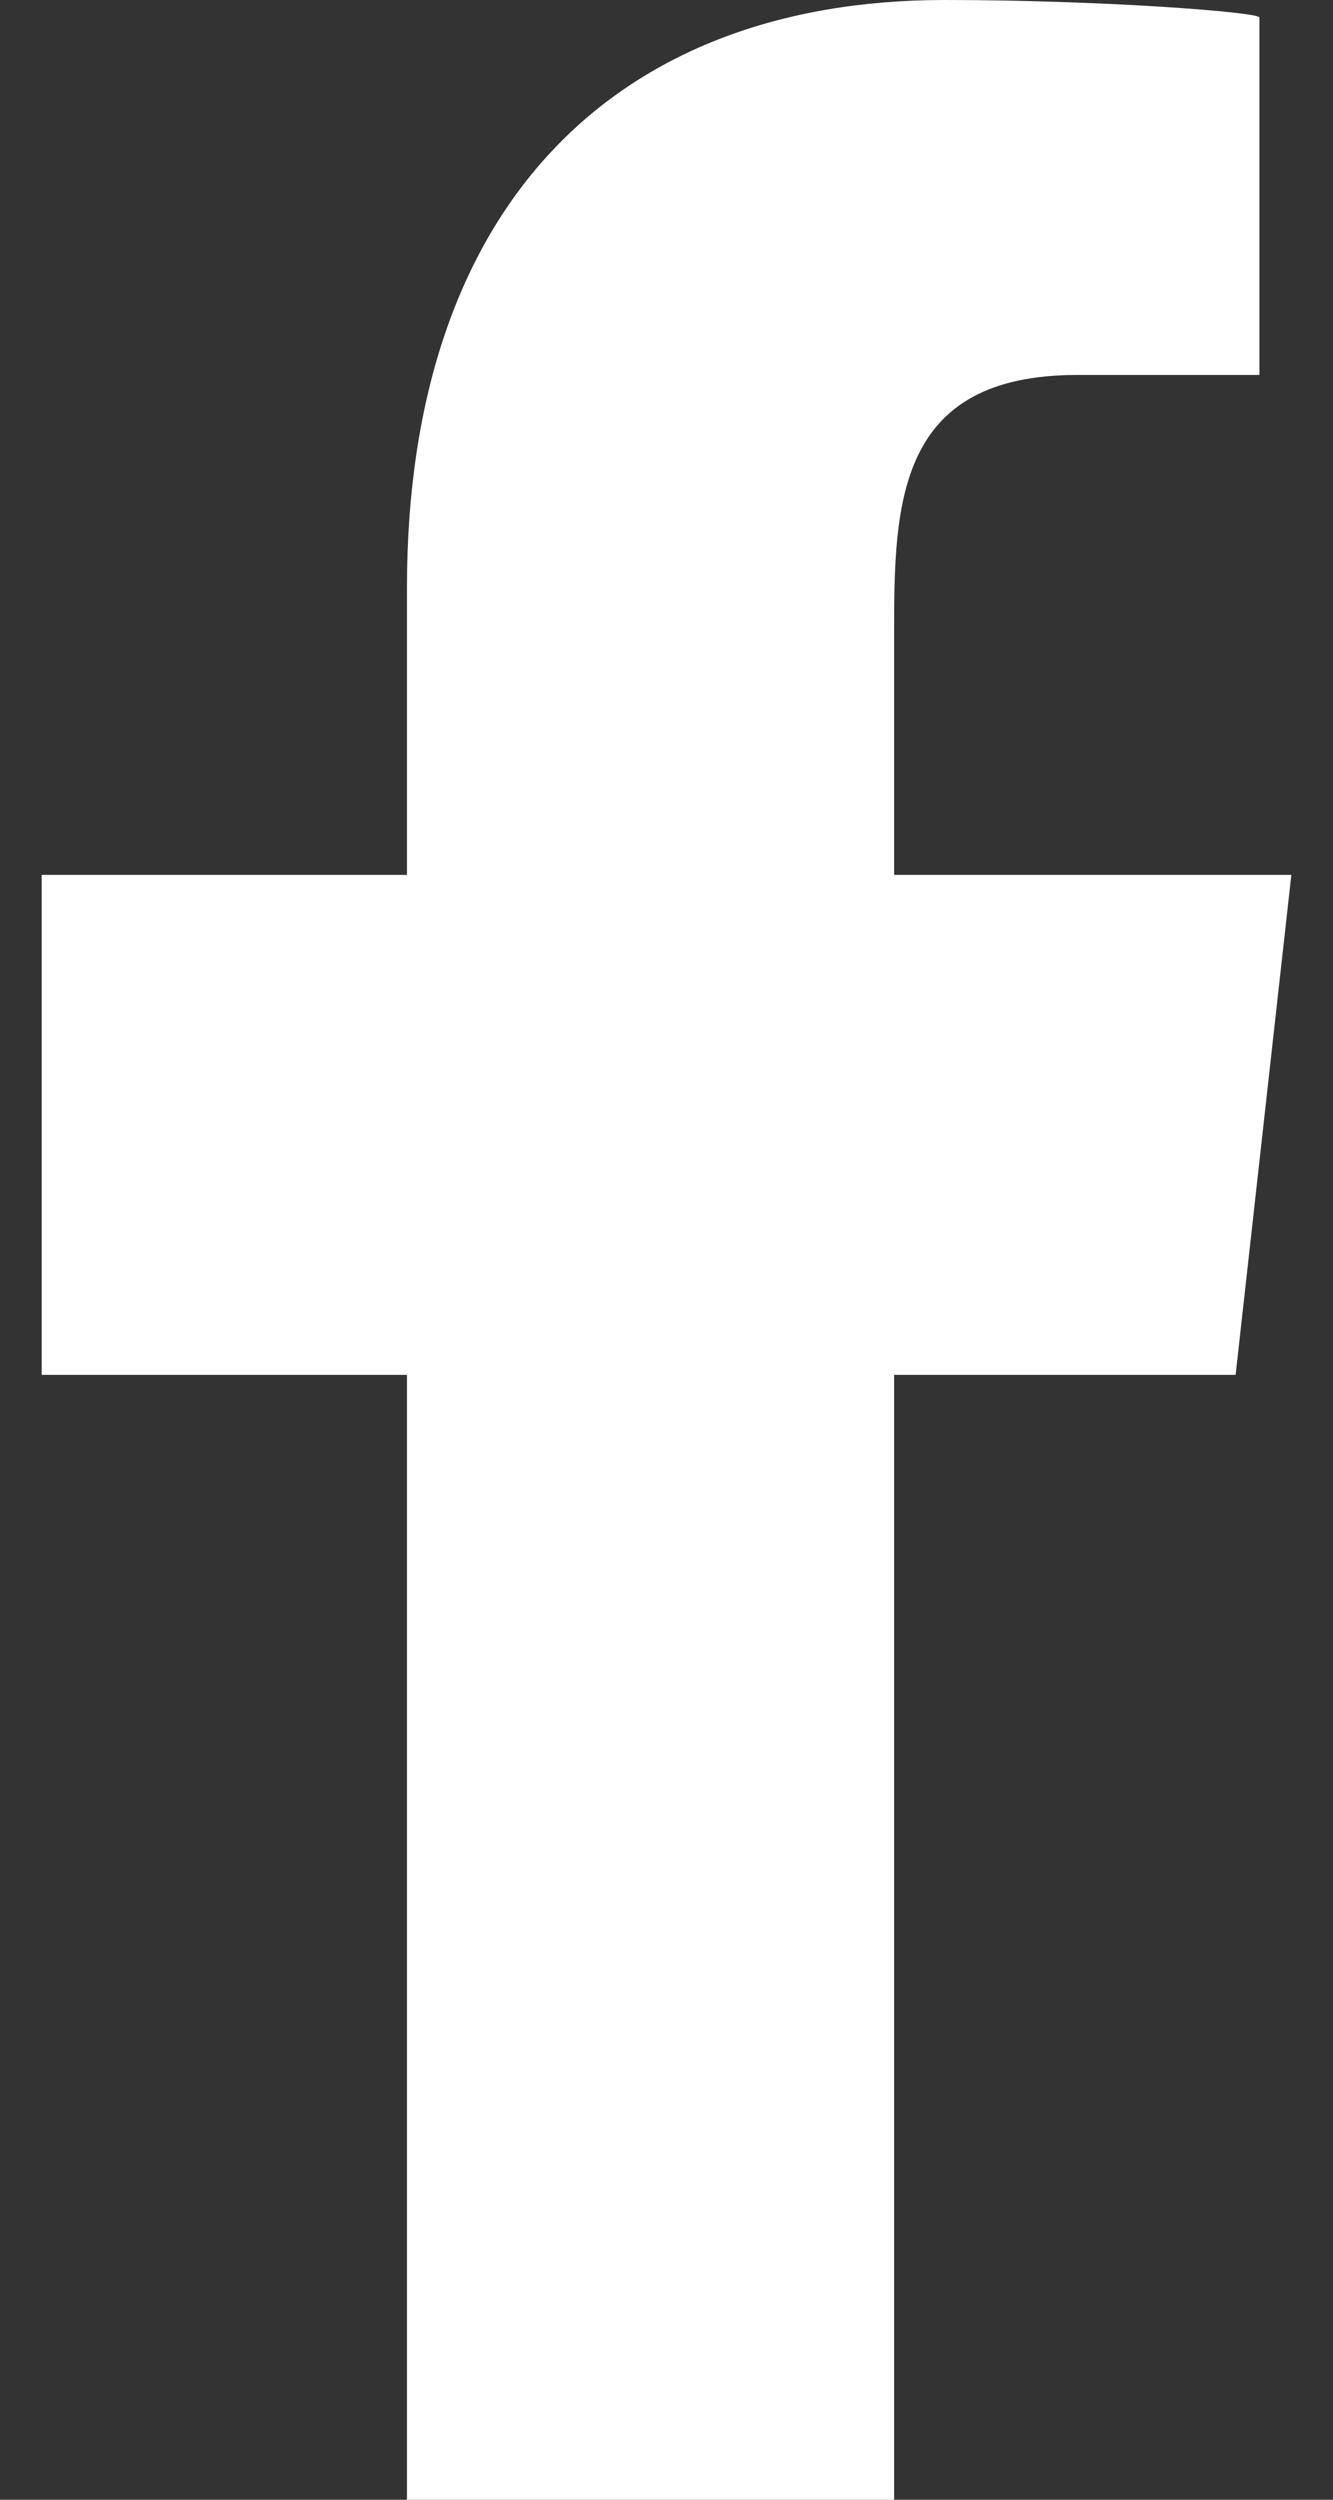 <svg width="16" height="30" viewBox="0 0 16 30" fill="none" xmlns="http://www.w3.org/2000/svg">
<rect x="0" y="0" width="16" height="30" fill="#333333" stroke="none"/>
<path fill-rule="evenodd" clip-rule="evenodd" d="M10.732 30V16.5H14.831L15.5 10.5H10.732V7.578C10.732 6.033 10.771 4.5 12.93 4.5H15.117V0.21C15.117 0.146 13.239 0 11.338 0C7.37 0 4.885 2.486 4.885 7.05V10.5H0.5V16.5H4.885V30H10.732Z" fill="white"/>
</svg>
